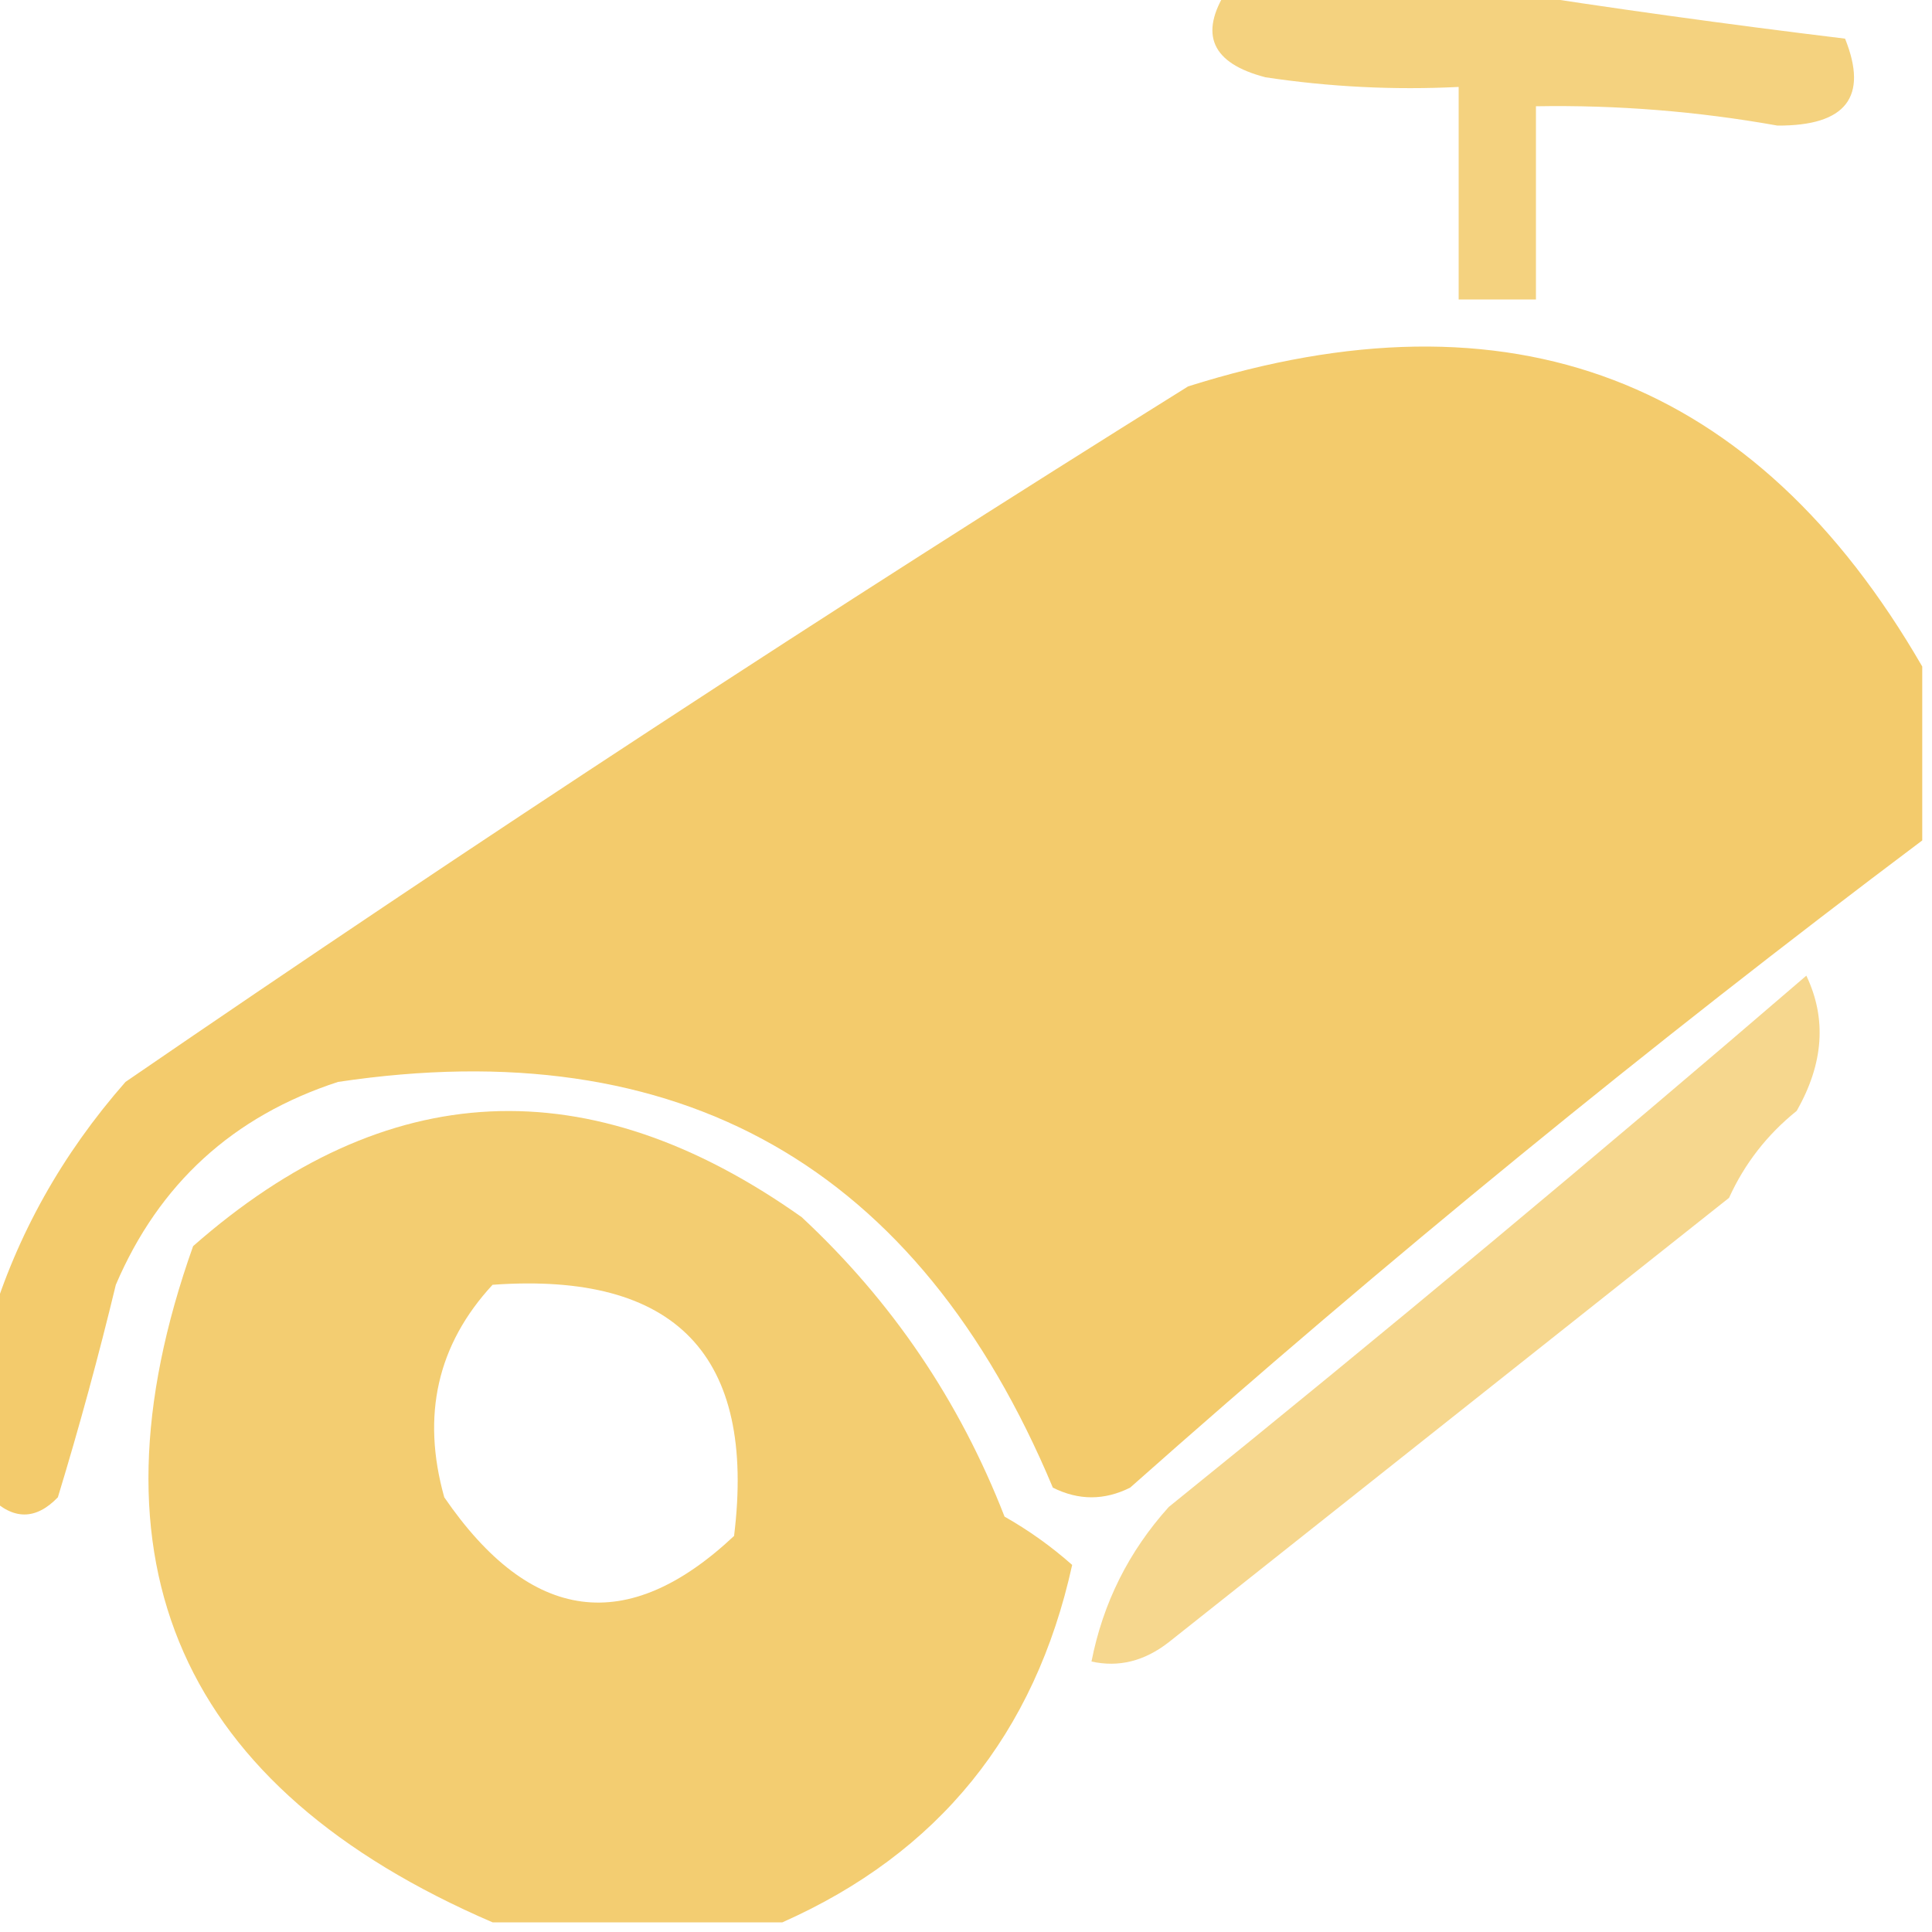 <?xml version="1.0" encoding="UTF-8"?> <svg xmlns="http://www.w3.org/2000/svg" width="21" height="21" viewBox="0 0 21 21" fill="none"><g clip-path="url(#clip0_1_321)"><path opacity="0.817" fill-rule="evenodd" clip-rule="evenodd" d="M13.335 -0.105C14.315 -0.105 15.295 -0.105 16.275 -0.105C17.501 0.088 18.761 0.263 20.055 0.42C20.31 1.054 20.065 1.369 19.32 1.365C18.451 1.21 17.576 1.14 16.695 1.155C16.695 1.855 16.695 2.555 16.695 3.255C16.415 3.255 16.135 3.255 15.855 3.255C15.855 2.485 15.855 1.715 15.855 0.945C15.151 0.98 14.451 0.945 13.755 0.84C13.17 0.688 13.03 0.373 13.335 -0.105Z" fill="#F2C863"></path><path opacity="0.94" fill-rule="evenodd" clip-rule="evenodd" d="M20.894 7.245C20.894 7.875 20.894 8.505 20.894 9.135C17.937 11.356 15.067 13.701 12.284 16.17C12.004 16.31 11.724 16.31 11.444 16.17C9.98 12.674 7.39 11.204 3.674 11.76C2.533 12.132 1.728 12.867 1.259 13.965C1.071 14.744 0.861 15.514 0.629 16.275C0.389 16.524 0.144 16.524 -0.106 16.275C-0.106 15.645 -0.106 15.015 -0.106 14.385C0.185 13.42 0.675 12.545 1.364 11.76C5.158 9.157 9.008 6.637 12.914 4.2C16.421 3.093 19.081 4.108 20.894 7.245Z" fill="#F2C863"></path><path opacity="0.721" fill-rule="evenodd" clip-rule="evenodd" d="M19.634 10.605C19.857 11.072 19.822 11.562 19.529 12.075C19.208 12.333 18.963 12.648 18.794 13.02C16.764 14.63 14.734 16.24 12.704 17.85C12.44 18.056 12.16 18.126 11.864 18.06C11.989 17.423 12.269 16.863 12.704 16.38C15.054 14.483 17.364 12.558 19.634 10.605Z" fill="#F2C863"></path><path opacity="0.907" fill-rule="evenodd" clip-rule="evenodd" d="M8.504 20.895C7.454 20.895 6.404 20.895 5.354 20.895C1.962 19.433 0.877 16.983 2.099 13.545C4.199 11.698 6.404 11.593 8.714 13.23C9.695 14.143 10.43 15.228 10.919 16.485C11.182 16.634 11.427 16.809 11.654 17.01C11.25 18.847 10.2 20.142 8.504 20.895ZM5.354 13.965C7.346 13.822 8.221 14.732 7.979 16.695C6.819 17.785 5.769 17.645 4.829 16.275C4.579 15.384 4.754 14.614 5.354 13.965Z" fill="#F2C863"></path></g><defs><clipPath id="clip0_1_321"><rect width="21" height="21" fill="white"></rect></clipPath></defs></svg> 